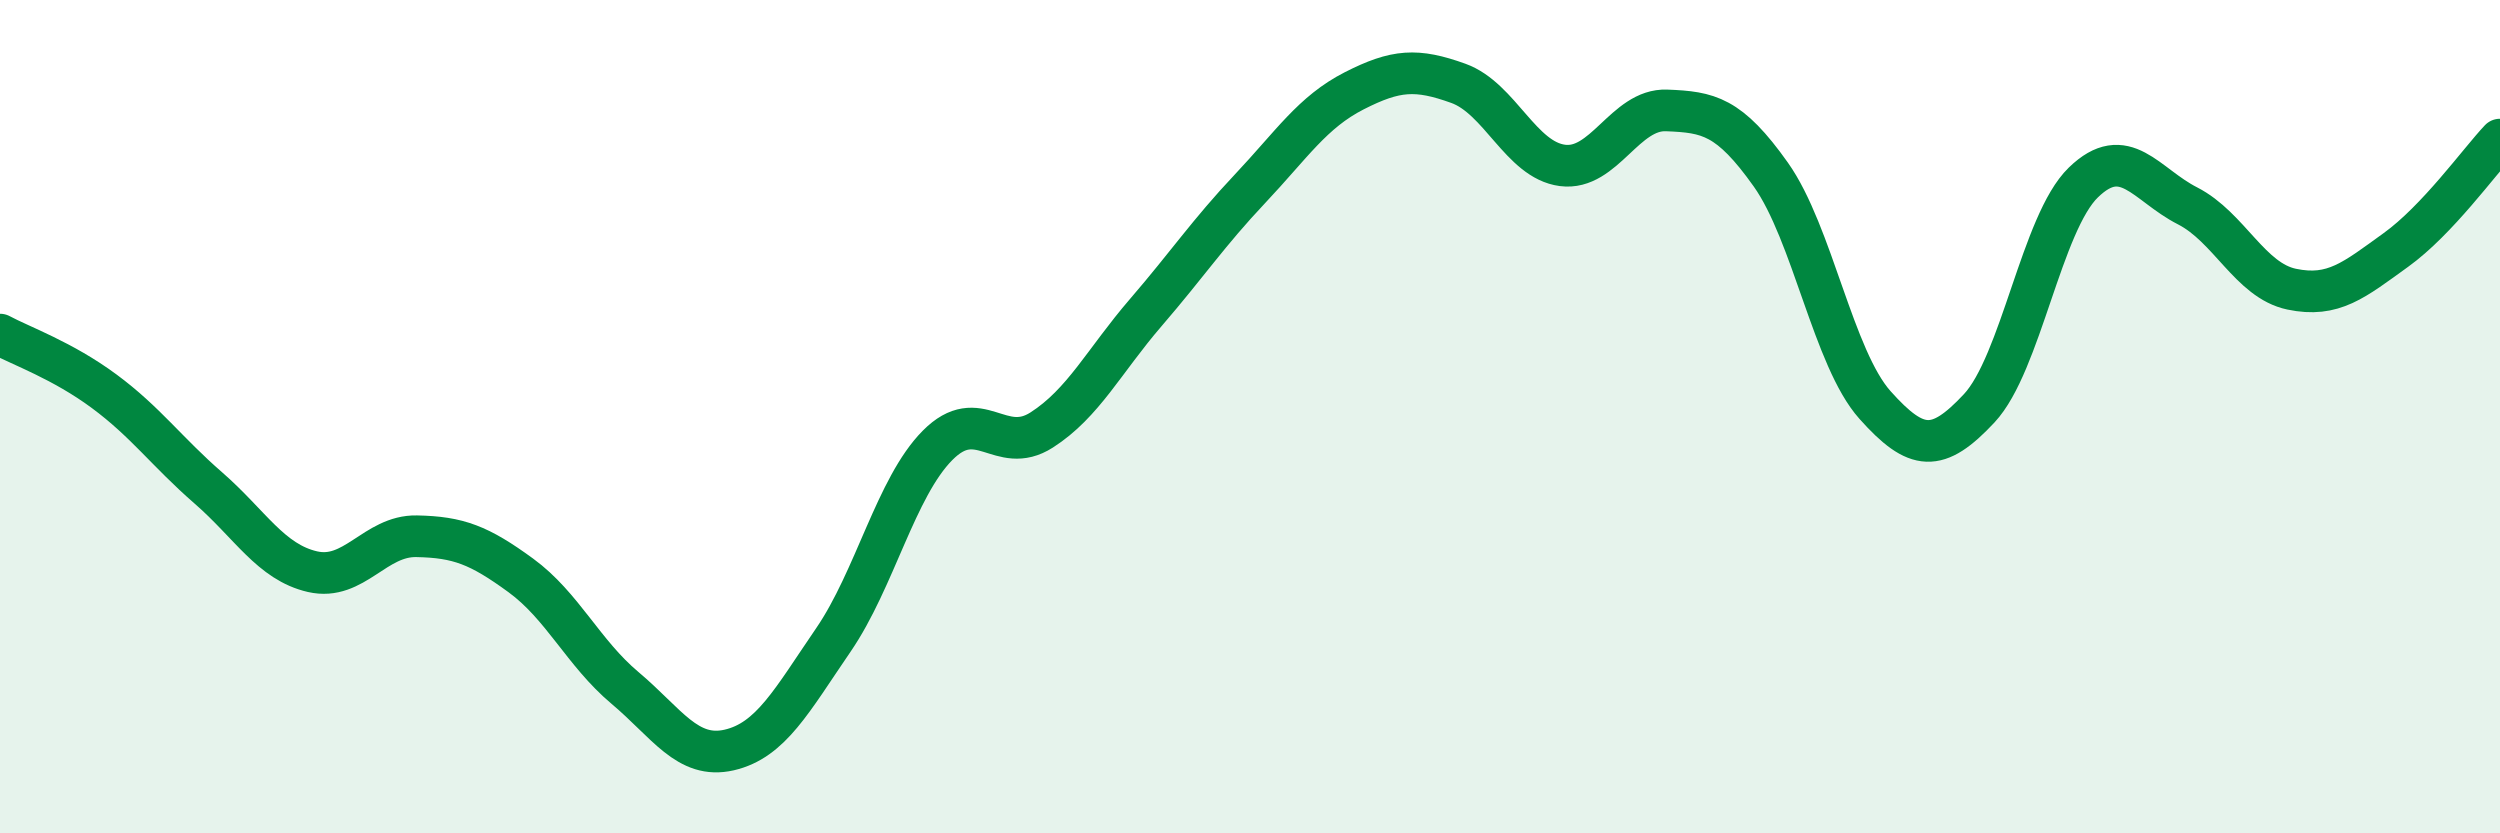 
    <svg width="60" height="20" viewBox="0 0 60 20" xmlns="http://www.w3.org/2000/svg">
      <path
        d="M 0,8.03 C 0.5,8.3 1.5,8.65 2.5,9.39 C 3.5,10.13 4,10.84 5,11.71 C 6,12.58 6.5,13.49 7.5,13.72 C 8.5,13.95 9,12.85 10,12.87 C 11,12.89 11.5,13.08 12.5,13.81 C 13.5,14.54 14,15.67 15,16.51 C 16,17.35 16.5,18.23 17.5,18 C 18.5,17.77 19,16.82 20,15.36 C 21,13.9 21.5,11.7 22.5,10.69 C 23.5,9.68 24,10.96 25,10.32 C 26,9.68 26.5,8.66 27.5,7.5 C 28.5,6.34 29,5.59 30,4.53 C 31,3.47 31.5,2.69 32.5,2.18 C 33.5,1.67 34,1.64 35,2 C 36,2.36 36.5,3.84 37.5,3.97 C 38.5,4.1 39,2.61 40,2.65 C 41,2.69 41.5,2.78 42.5,4.19 C 43.5,5.6 44,8.6 45,9.72 C 46,10.84 46.5,10.87 47.5,9.8 C 48.5,8.73 49,5.35 50,4.38 C 51,3.41 51.5,4.43 52.5,4.94 C 53.5,5.45 54,6.73 55,6.94 C 56,7.15 56.5,6.72 57.5,6 C 58.5,5.28 59.5,3.88 60,3.35L60 20L0 20Z"
        fill="#008740"
        opacity="0.1"
        stroke-linecap="round"
        stroke-linejoin="round"
      />
      <path
        d="M 0,8.03 C 0.5,8.3 1.5,8.65 2.5,9.39 C 3.5,10.13 4,10.84 5,11.71 C 6,12.58 6.5,13.49 7.5,13.72 C 8.5,13.95 9,12.85 10,12.87 C 11,12.89 11.5,13.08 12.5,13.81 C 13.5,14.54 14,15.67 15,16.51 C 16,17.35 16.5,18.23 17.5,18 C 18.5,17.77 19,16.82 20,15.36 C 21,13.9 21.5,11.7 22.5,10.69 C 23.5,9.68 24,10.96 25,10.32 C 26,9.68 26.5,8.66 27.5,7.5 C 28.5,6.34 29,5.59 30,4.53 C 31,3.47 31.5,2.69 32.5,2.18 C 33.5,1.67 34,1.64 35,2 C 36,2.36 36.5,3.84 37.5,3.97 C 38.5,4.1 39,2.61 40,2.65 C 41,2.69 41.5,2.78 42.5,4.19 C 43.5,5.6 44,8.6 45,9.72 C 46,10.84 46.5,10.87 47.5,9.8 C 48.5,8.73 49,5.35 50,4.38 C 51,3.41 51.5,4.43 52.5,4.94 C 53.5,5.45 54,6.73 55,6.94 C 56,7.15 56.5,6.72 57.5,6 C 58.5,5.28 59.5,3.88 60,3.35"
        stroke="#008740"
        stroke-width="1"
        fill="none"
        stroke-linecap="round"
        stroke-linejoin="round"
      />
    </svg>
  